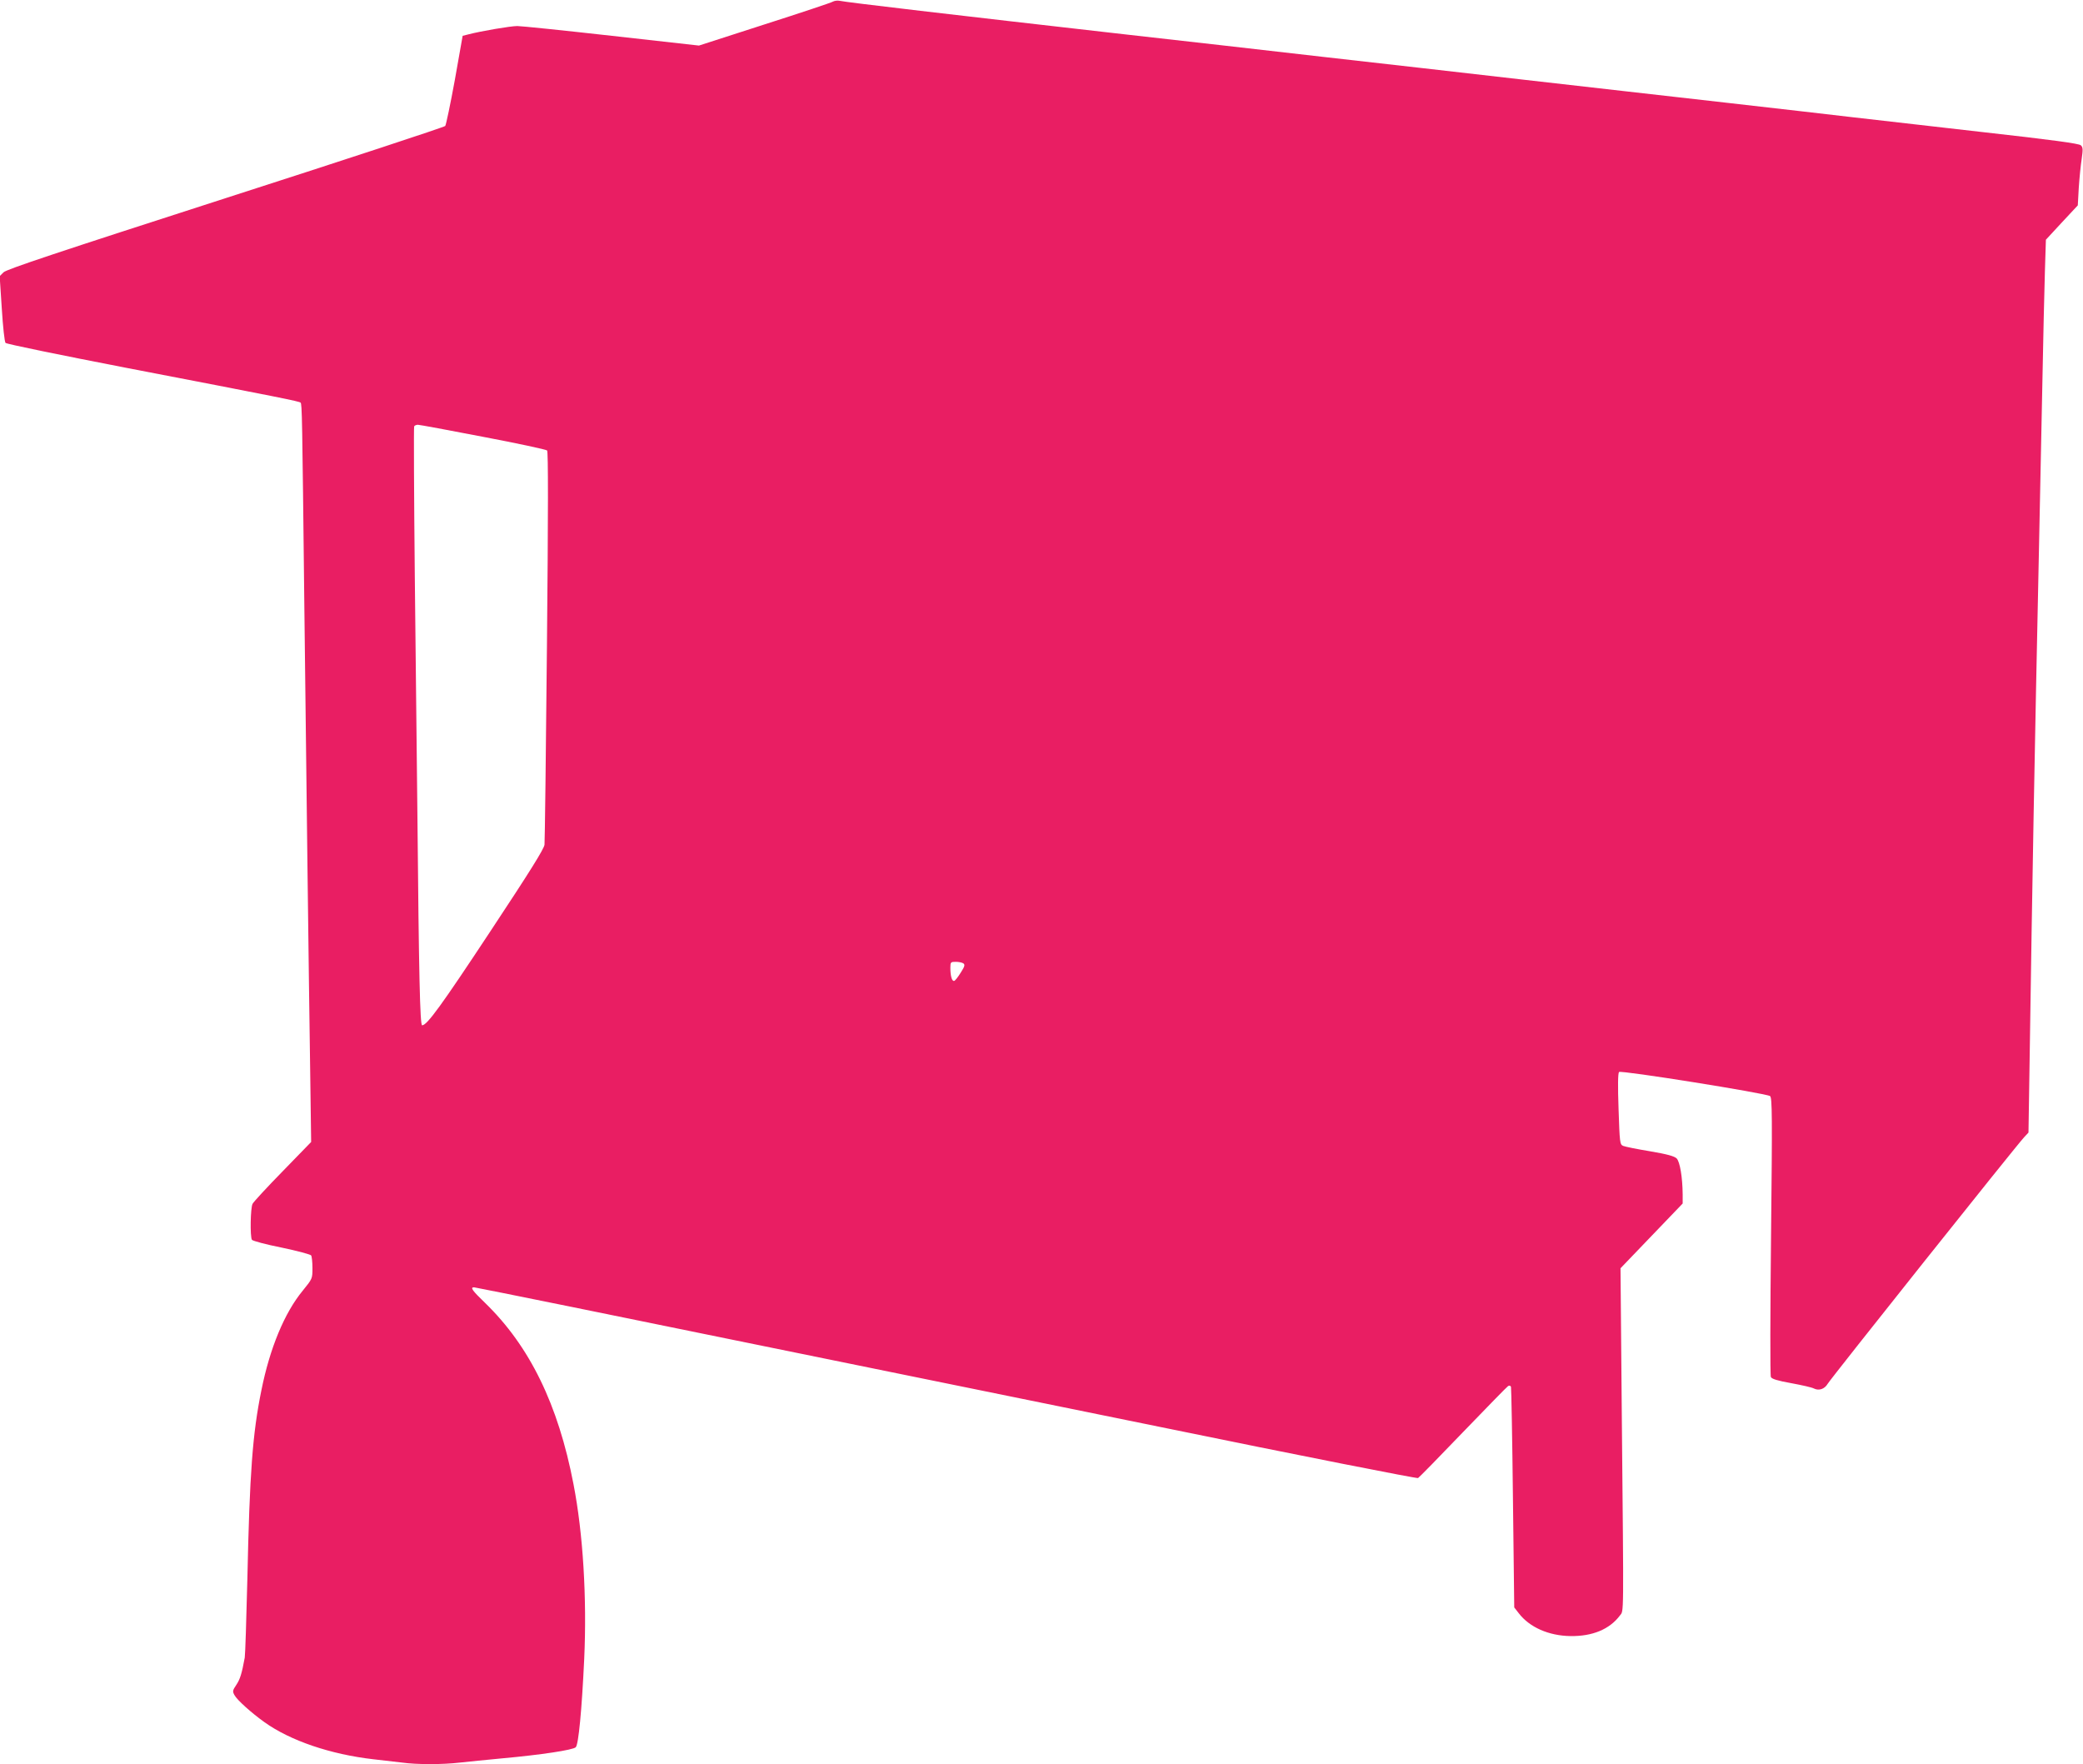 <?xml version="1.0" standalone="no"?>
<!DOCTYPE svg PUBLIC "-//W3C//DTD SVG 20010904//EN"
 "http://www.w3.org/TR/2001/REC-SVG-20010904/DTD/svg10.dtd">
<svg version="1.0" xmlns="http://www.w3.org/2000/svg"
 width="1280pt" height="1084pt" viewBox="0 0 1280 1084"
 preserveAspectRatio="xMidYMid meet">
<g transform="translate(0,1084) scale(0.1,-0.1)"
fill="#e91e63" stroke="none">
<path d="M5118 10830 c-9 -6 -198 -69 -420 -140 l-403 -130 -536 60 c-295 33
-556 60 -580 60 -42 0 -223 -31 -300 -51 l-36 -9 -48 -271 c-27 -148 -54 -276
-59 -283 -6 -7 -614 -207 -1351 -444 -1033 -333 -1345 -437 -1363 -455 l-24
-24 13 -199 c7 -113 17 -204 23 -211 6 -7 339 -75 741 -153 956 -184 1064
-206 1072 -214 9 -8 10 -77 23 -1236 13 -1107 27 -2269 36 -2866 l6 -441 -174
-179 c-96 -98 -180 -189 -186 -201 -13 -24 -16 -201 -4 -221 5 -7 87 -29 183
-48 96 -20 177 -42 181 -48 4 -6 8 -41 8 -77 0 -66 0 -66 -60 -140 -112 -136
-202 -353 -254 -613 -54 -265 -72 -506 -86 -1161 -6 -247 -13 -463 -16 -480
-18 -99 -29 -134 -52 -168 -23 -34 -24 -40 -11 -63 15 -29 104 -109 184 -166
159 -114 407 -198 670 -228 55 -6 133 -15 173 -20 94 -13 251 -13 361 0 47 5
164 17 260 26 232 21 433 51 449 68 17 17 37 225 52 543 17 374 -7 771 -66
1074 -94 489 -269 847 -543 1113 -80 77 -93 96 -68 96 9 0 1043 -210 1607
-326 124 -25 951 -194 1000 -204 25 -5 751 -153 1614 -329 862 -177 1574 -317
1580 -313 7 4 131 131 276 282 146 151 270 279 277 283 8 5 15 3 18 -5 2 -7 8
-315 12 -684 l8 -671 28 -36 c66 -86 184 -138 317 -140 136 -2 241 42 304 126
25 34 24 -46 12 1223 l-8 911 191 199 191 199 0 55 c-1 108 -17 201 -37 222
-15 14 -58 26 -164 44 -79 13 -153 28 -165 33 -20 9 -21 19 -28 227 -5 141 -4
220 3 227 12 12 905 -131 928 -148 13 -10 14 -118 6 -861 -5 -467 -6 -856 -1
-865 5 -12 41 -23 125 -38 65 -12 128 -26 140 -33 31 -15 65 -3 84 29 16 29
1162 1468 1208 1516 l26 28 7 447 c17 1137 30 1859 58 3167 5 253 14 692 20
975 5 283 13 601 16 706 l6 191 98 106 98 105 6 108 c4 60 12 140 18 178 8 57
8 71 -5 83 -10 11 -172 33 -618 83 -332 38 -683 78 -779 89 -96 12 -453 52
-792 91 -340 38 -895 102 -1233 140 -338 39 -892 102 -1230 140 -338 39 -893
102 -1232 140 -1037 118 -1705 196 -1743 205 -14 3 -33 0 -42 -5z m-2150
-2674 c211 -40 388 -78 394 -84 7 -7 7 -372 -1 -1199 -6 -653 -13 -1204 -15
-1223 -3 -26 -87 -161 -331 -530 -303 -459 -391 -580 -421 -580 -13 0 -20 305
-29 1290 -3 300 -10 958 -16 1463 -5 504 -7 922 -4 927 3 6 14 10 23 10 9 0
189 -33 400 -74z m2951 -3235 c12 -8 10 -18 -15 -57 -16 -26 -34 -49 -40 -51
-14 -5 -24 29 -24 80 0 35 2 37 33 37 17 0 38 -4 46 -9z"/>
</g>
</svg>
